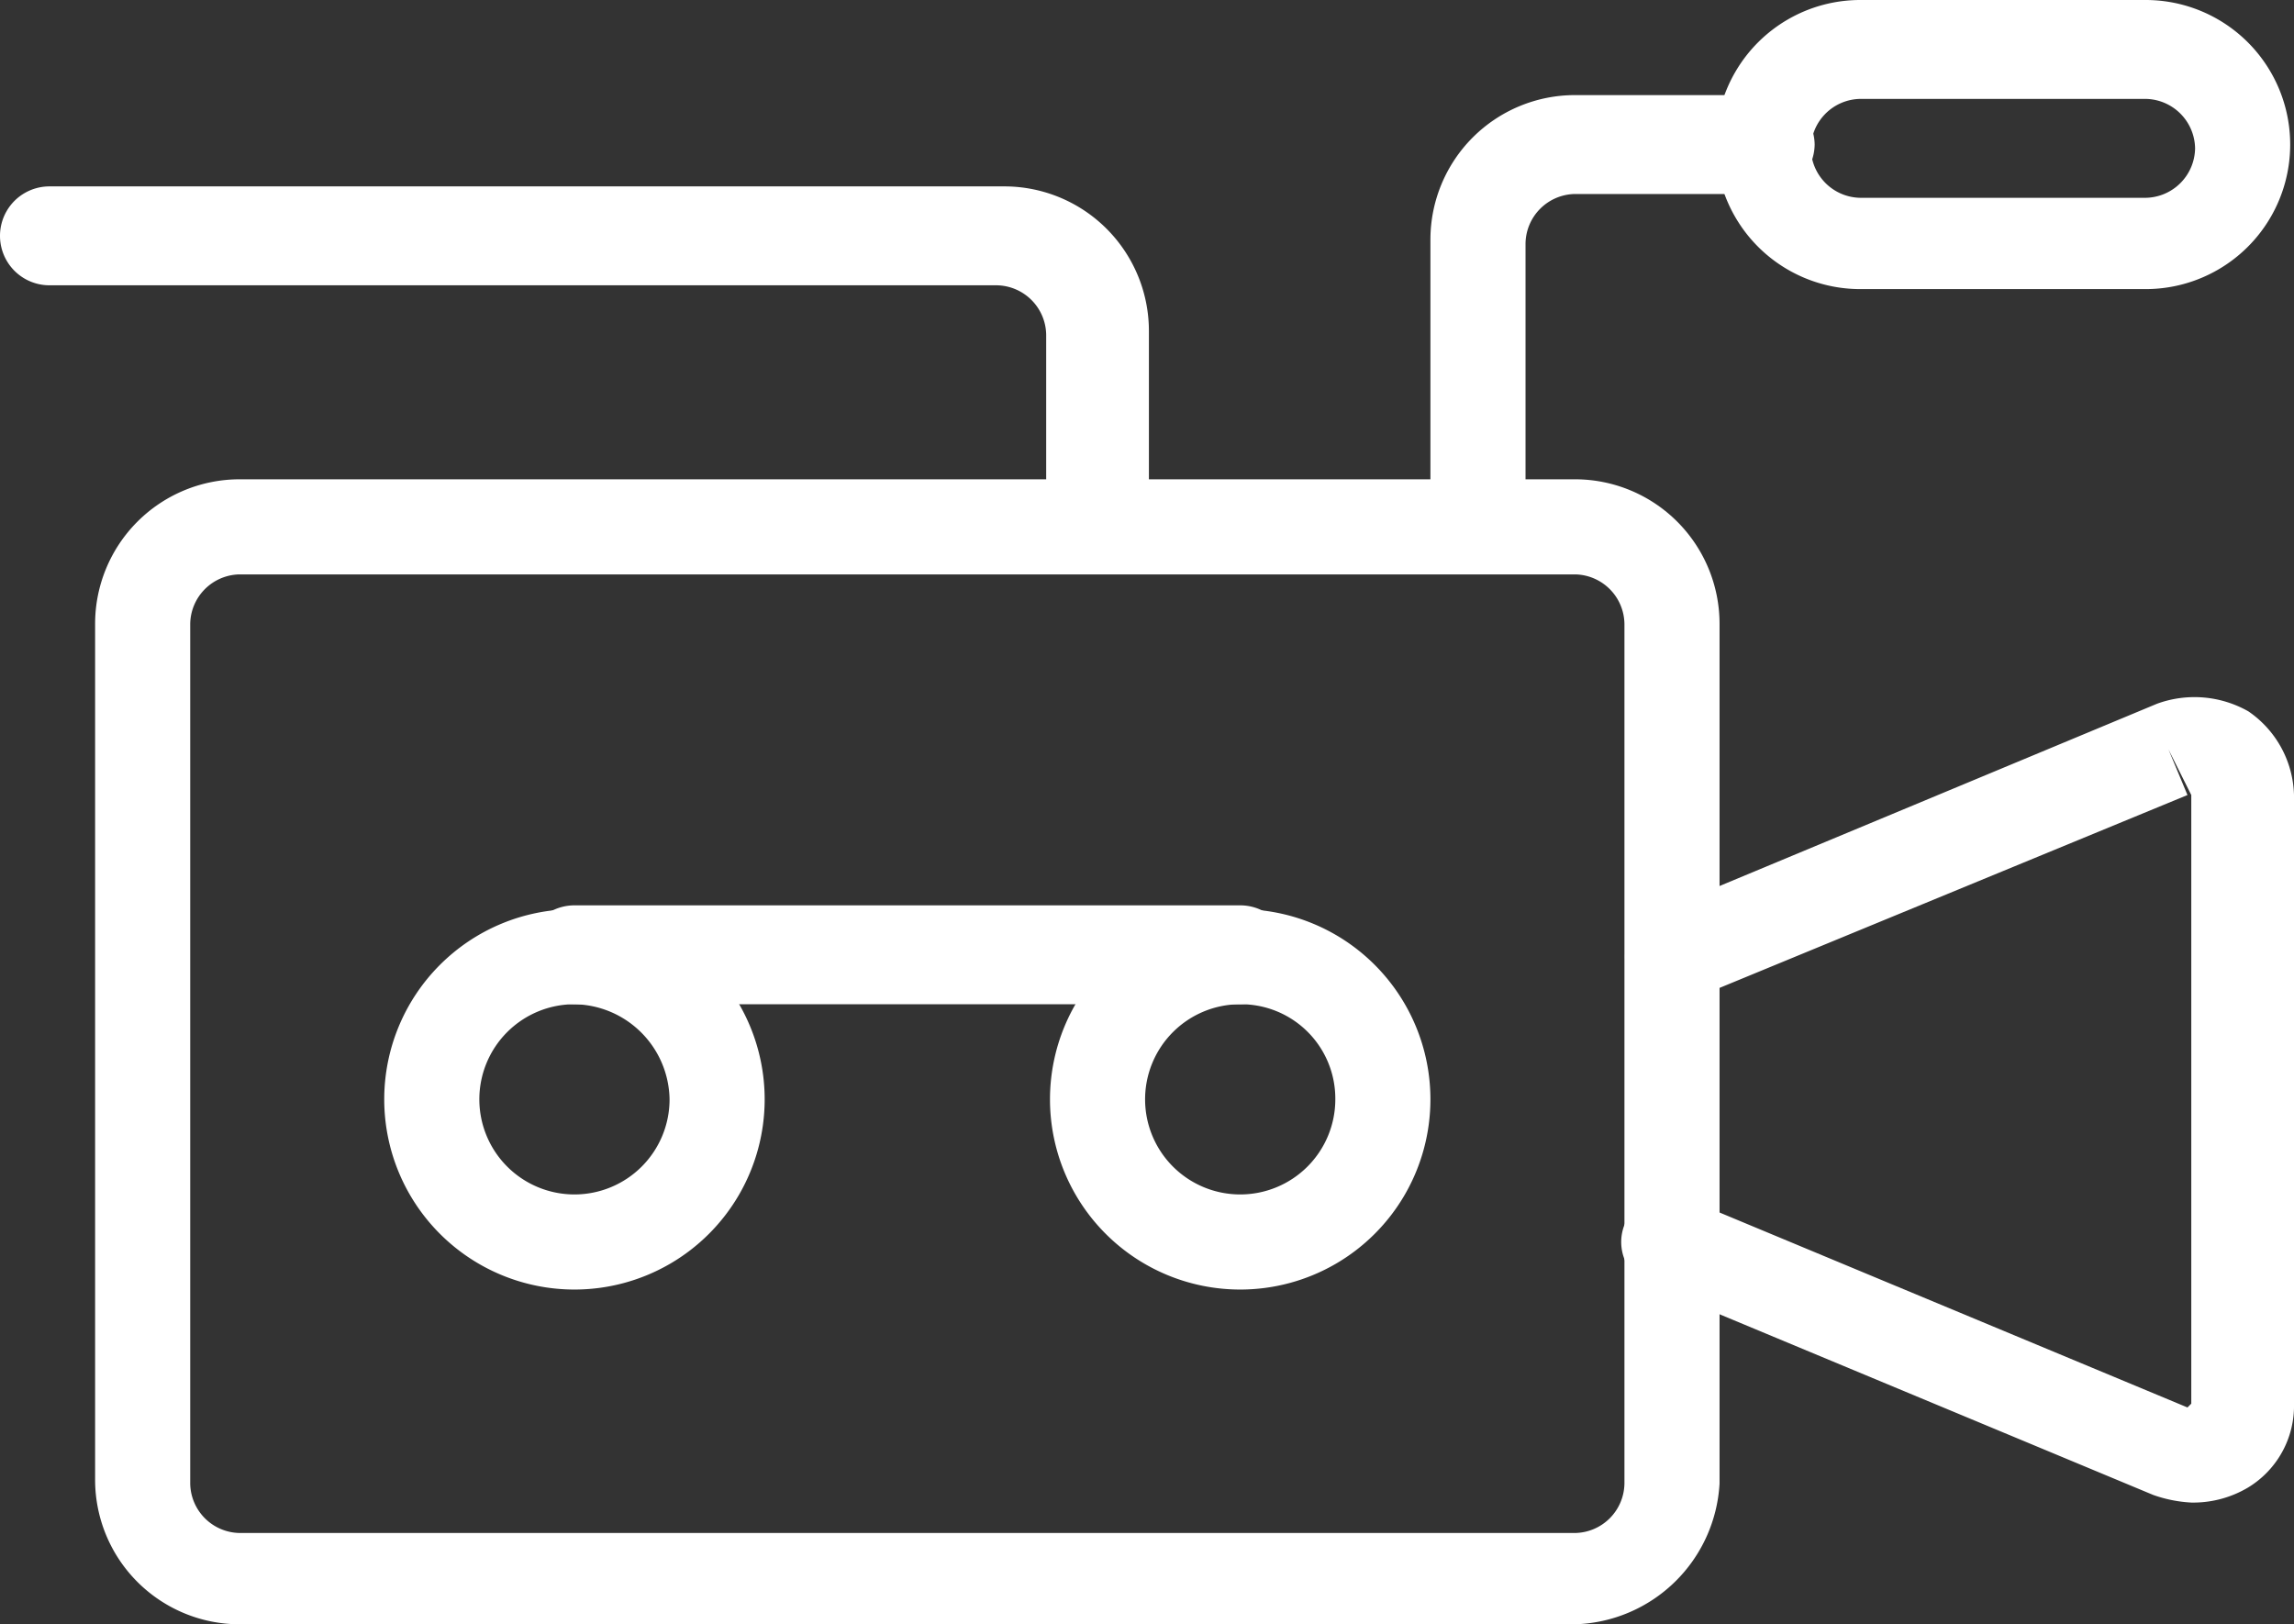 <?xml version="1.0" encoding="UTF-8"?> <svg xmlns="http://www.w3.org/2000/svg" viewBox="0 0 60.3 42.7"><rect x="0" y="0" width="60.3" height="42.7" fill="#333333" stroke="none"/><title>docuseries</title><g id="Layer_2" data-name="Layer 2"><g id="Layer_1-2" data-name="Layer 1"><g id="Expanded"><path d="M41.4,42.7H6.3a3.8,3.8,0,0,1-3.8-3.8V16.4a3.8,3.8,0,0,1,3.8-3.8H41.4a3.8,3.8,0,0,1,3.8,3.8V39A3.92,3.92,0,0,1,41.4,42.7ZM6.3,15.1A1.32,1.32,0,0,0,5,16.4V39a1.32,1.32,0,0,0,1.3,1.3H41.4A1.32,1.32,0,0,0,42.7,39V16.4a1.32,1.32,0,0,0-1.3-1.3Z" style="fill:#fff"></path><path d="M15.1,33.9a5,5,0,1,1,5-5A5,5,0,0,1,15.1,33.9Zm0-7.5a2.5,2.5,0,1,0,2.5,2.5A2.54,2.54,0,0,0,15.1,26.4Z" style="fill:#fff"></path><path d="M32.6,33.9a5,5,0,1,1,5-5A5,5,0,0,1,32.6,33.9Zm0-7.5a2.5,2.5,0,1,0,2.5,2.5A2.48,2.48,0,0,0,32.6,26.4Z" style="fill:#fff"></path><path d="M32.6,26.4H15.1a1.3,1.3,0,0,1,0-2.6H32.6a1.3,1.3,0,0,1,0,2.6Z" style="fill:#fff"></path><path d="M28.8,15.1a1.32,1.32,0,0,1-1.3-1.3v-5a1.32,1.32,0,0,0-1.3-1.3H1.3a1.3,1.3,0,0,1,0-2.6H26.4a3.8,3.8,0,0,1,3.8,3.8v5A1.5,1.5,0,0,1,28.8,15.1Z" style="fill:#fff"></path><path d="M38.9,15.1a1.32,1.32,0,0,1-1.3-1.3V6.3a3.8,3.8,0,0,1,3.8-3.8h5a1.32,1.32,0,0,1,1.3,1.3,1.32,1.32,0,0,1-1.3,1.3h-5a1.32,1.32,0,0,0-1.3,1.3v7.5A1.22,1.22,0,0,1,38.9,15.1Z" style="fill:#fff"></path><path d="M56.4,7.6H48.9a3.8,3.8,0,1,1,0-7.6h7.5a3.8,3.8,0,1,1,0,7.6Zm-7.5-5a1.32,1.32,0,0,0-1.3,1.3,1.32,1.32,0,0,0,1.3,1.3h7.5a1.32,1.32,0,0,0,1.3-1.3,1.32,1.32,0,0,0-1.3-1.3Z" style="fill:#fff"></path><path d="M57.6,39.5a3.55,3.55,0,0,1-1-.2L43.4,33.8a1.23,1.23,0,0,1,.9-2.3L57.5,37l.1-.1v-16L57,19.7l.5,1.2L44.4,26.3a1.23,1.23,0,1,1-.9-2.3l13.2-5.5a2.87,2.87,0,0,1,2.4.2,2.75,2.75,0,0,1,1.2,2.2v16a2.51,2.51,0,0,1-1.2,2.2A2.82,2.82,0,0,1,57.6,39.5Z" style="fill:#fff"></path></g></g></g></svg> 